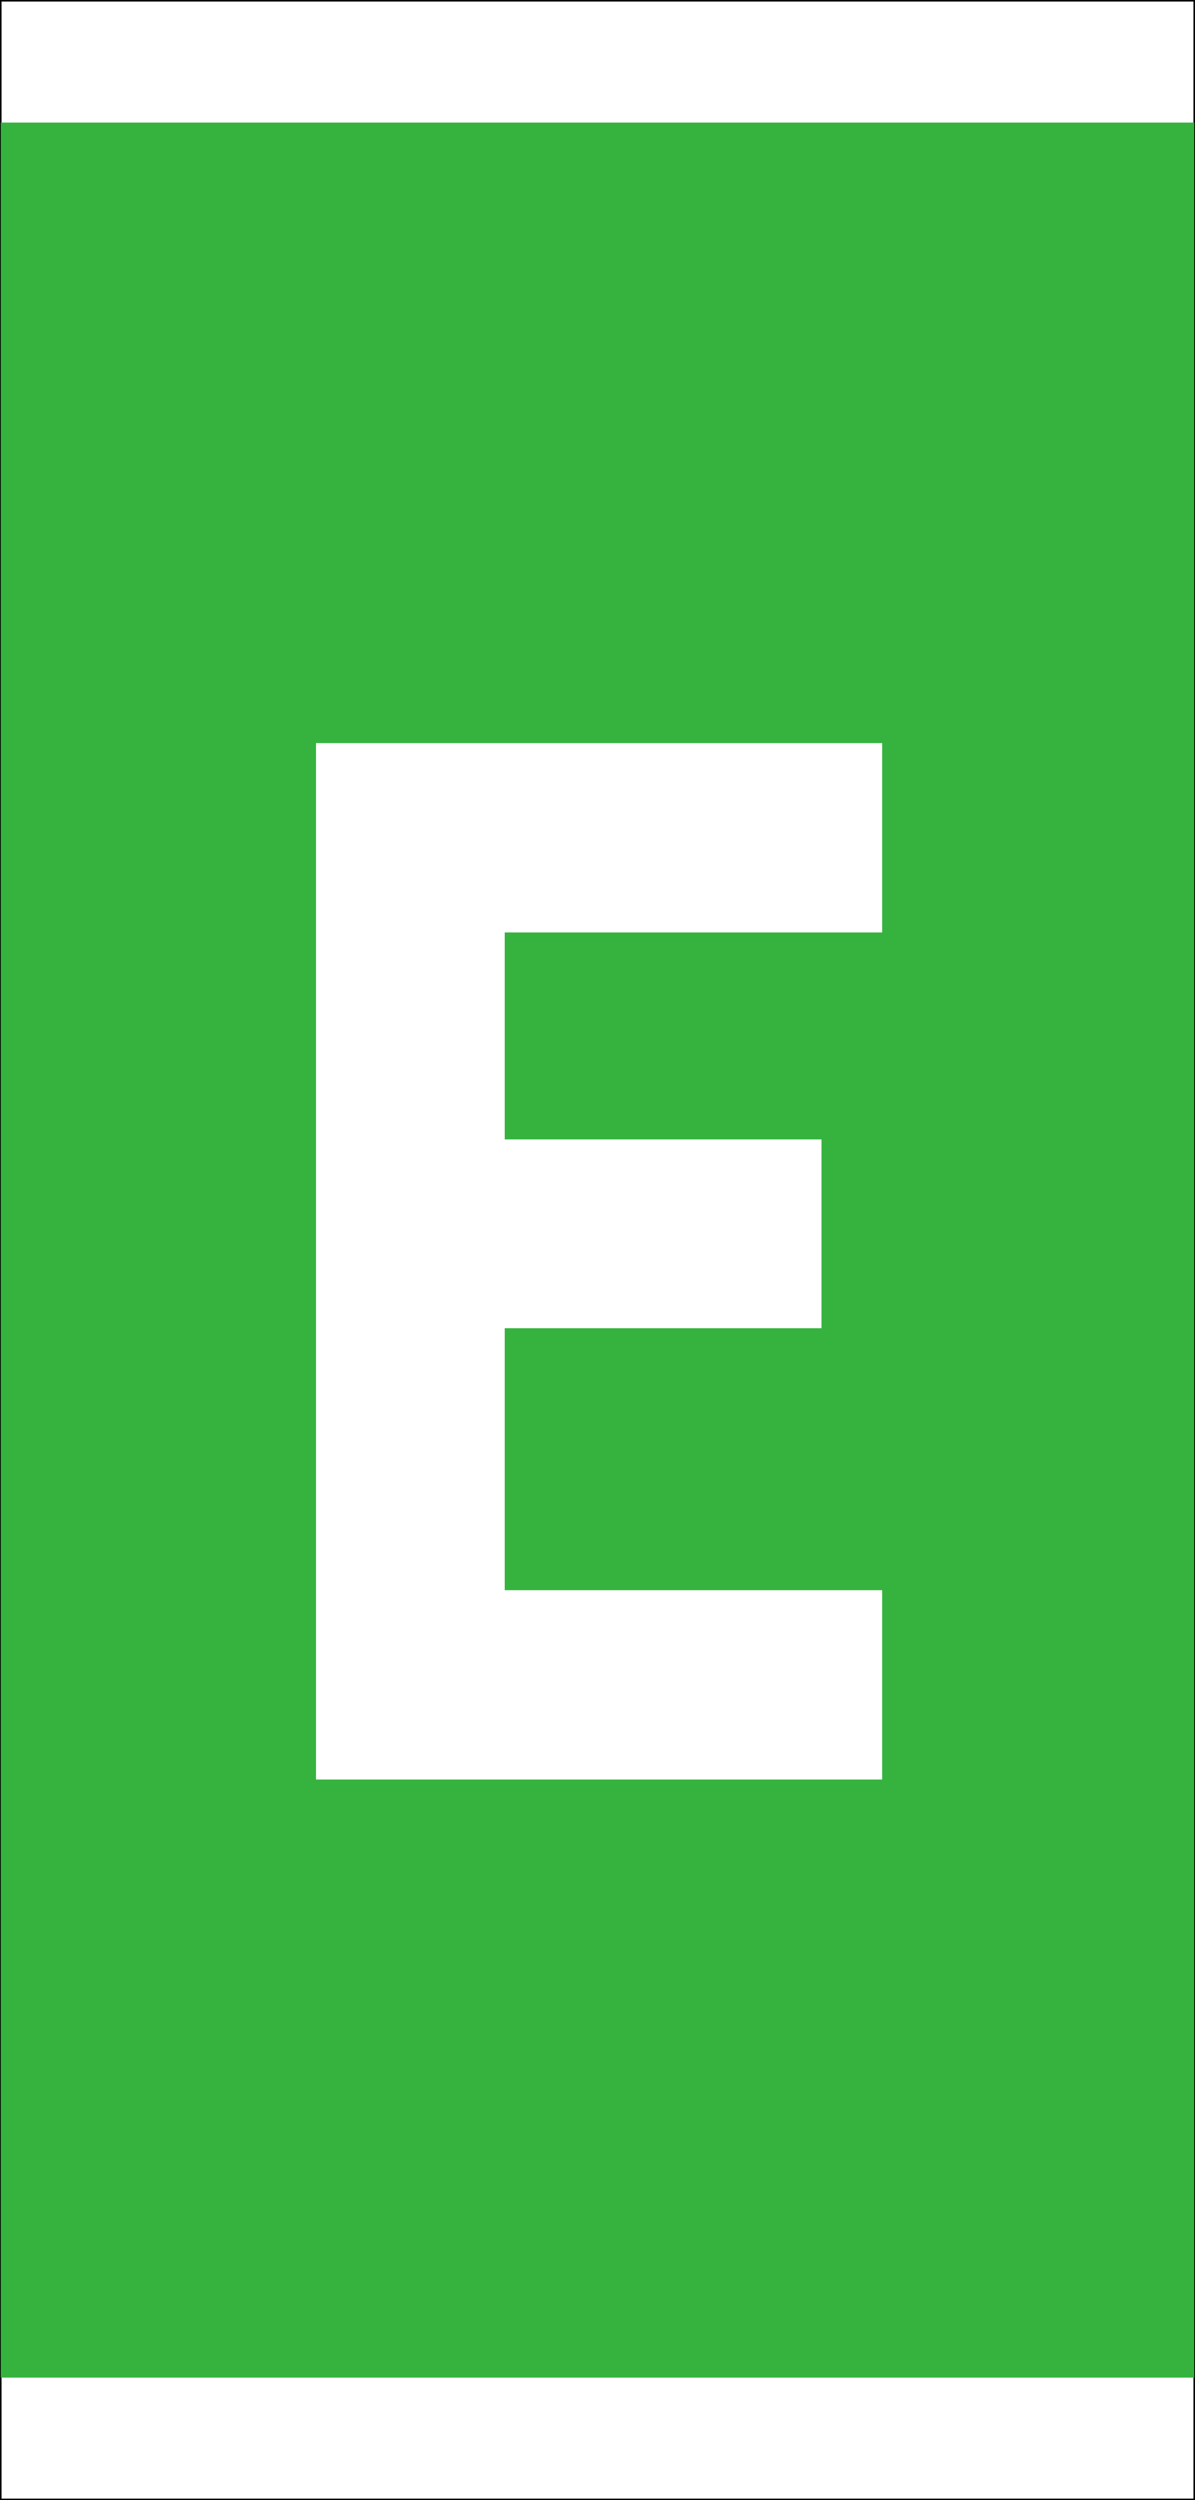 <?xml version="1.0" encoding="UTF-8" standalone="no"?><svg xmlns="http://www.w3.org/2000/svg" width="165.966" height="347.029" version="1.0"><rect width="100%" height="100%" fill="#333333" stroke="none"/><g transform="translate(-292.017 -358.848)"><path fill="#0c479d" stroke="#000" stroke-width=".216" d="M292.125 358.956v346.812h165.75v-346.812h-165.75z"/><path fill="#fff" stroke="#000" stroke-width=".216" d="M292.125 358.956v346.812h165.75v-346.812h-165.75z"/><path fill="#35b33e" d="M292.125 375.862v313h165.75v-313h-165.75z"/><path fill="#fff" d="M335.907 461.992h78.624v26.28h-52.416v28.728h43.992v26.208h-43.992v36.36h52.416v26.28h-78.624v-143.856z"/></g></svg>